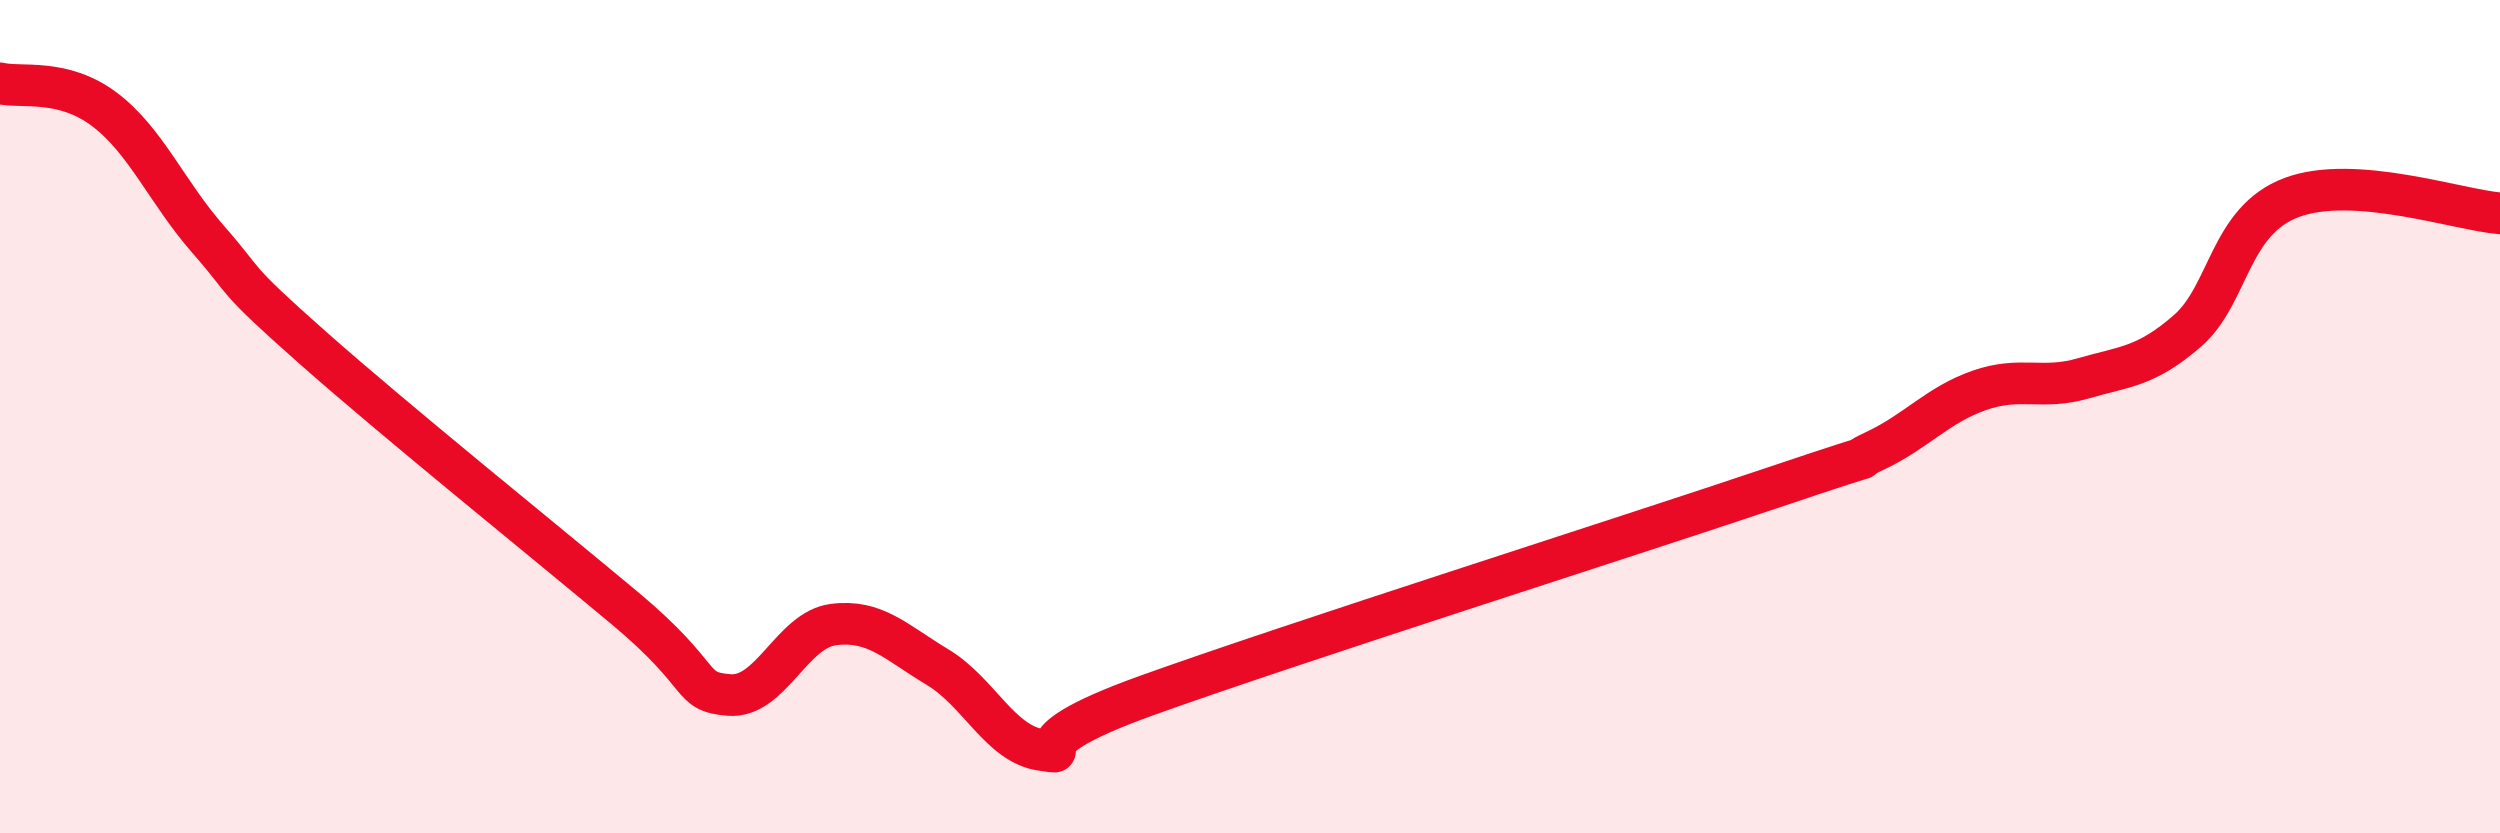 
    <svg width="60" height="20" viewBox="0 0 60 20" xmlns="http://www.w3.org/2000/svg">
      <path
        d="M 0,2 C 0.5,2.12 1.5,1.87 2.5,2.62 C 3.5,3.37 4,4.61 5,5.75 C 6,6.89 5.5,6.57 7.5,8.34 C 9.5,10.11 13,12.93 15,14.6 C 17,16.27 16.5,16.6 17.5,16.68 C 18.5,16.76 19,15.12 20,14.99 C 21,14.86 21.5,15.41 22.5,16.01 C 23.5,16.61 24,17.86 25,18 C 26,18.14 24,17.96 27.5,16.7 C 31,15.44 39,12.9 42.5,11.72 C 46,10.54 44,11.29 45,10.82 C 46,10.35 46.5,9.72 47.5,9.37 C 48.5,9.02 49,9.37 50,9.08 C 51,8.79 51.5,8.81 52.5,7.94 C 53.5,7.07 53.5,5.3 55,4.74 C 56.5,4.18 59,5.04 60,5.12L60 20L0 20Z"
        fill="#EB0A25"
        opacity="0.1"
        stroke-linecap="round"
        stroke-linejoin="round"
      />
      <path
        d="M 0,2 C 0.5,2.12 1.5,1.87 2.5,2.62 C 3.5,3.37 4,4.61 5,5.75 C 6,6.89 5.5,6.57 7.5,8.34 C 9.5,10.11 13,12.93 15,14.6 C 17,16.27 16.5,16.6 17.5,16.68 C 18.5,16.76 19,15.12 20,14.99 C 21,14.86 21.5,15.41 22.5,16.01 C 23.5,16.61 24,17.86 25,18 C 26,18.14 24,17.96 27.5,16.7 C 31,15.44 39,12.9 42.5,11.72 C 46,10.54 44,11.29 45,10.82 C 46,10.35 46.5,9.72 47.5,9.37 C 48.5,9.02 49,9.37 50,9.08 C 51,8.79 51.5,8.81 52.5,7.94 C 53.5,7.07 53.5,5.3 55,4.74 C 56.5,4.18 59,5.04 60,5.12"
        stroke="#EB0A25"
        stroke-width="1"
        fill="none"
        stroke-linecap="round"
        stroke-linejoin="round"
      />
    </svg>
  